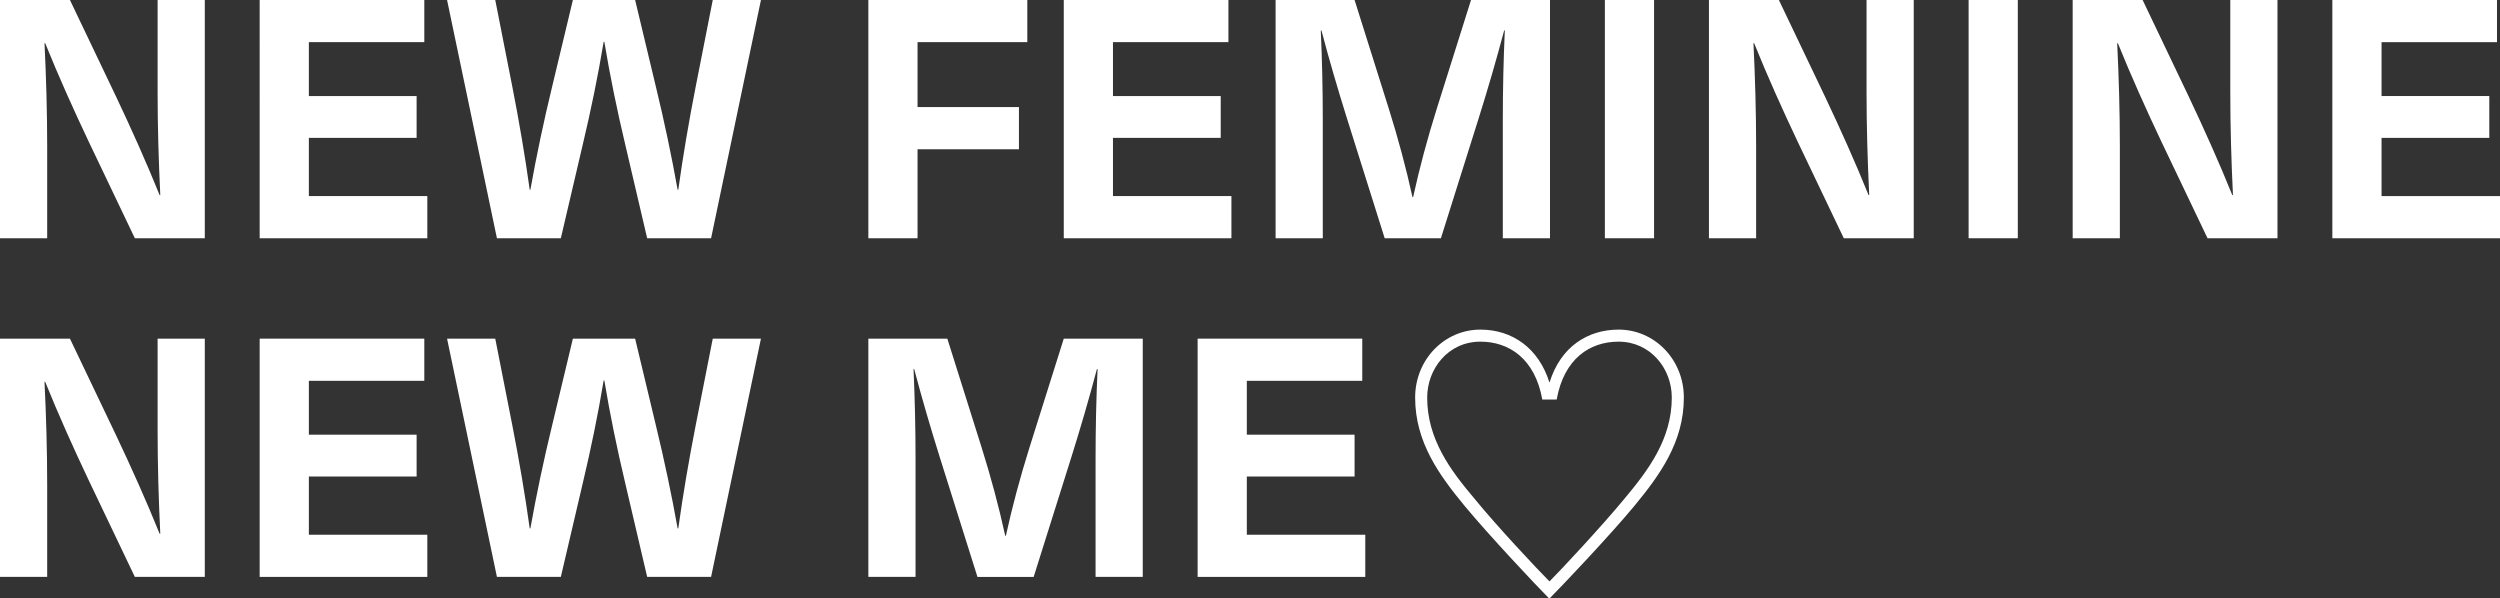 <?xml version="1.0" encoding="UTF-8"?>
<svg id="_レイヤー_2" data-name="レイヤー 2" xmlns="http://www.w3.org/2000/svg" viewBox="0 0 149.42 35.76">
  <rect x="0" y="0" width="149.42" height="35.76" fill="#333333" stroke="none"/>
  <defs>
    <style>
      .cls-1 {
        fill: #fff;
      }
    </style>
  </defs>
  <g id="img">
    <g>
      <path class="cls-1" d="M8.06,14.24l-2.76-5.78c-.9-1.9-1.8-3.9-2.6-5.88h-.04c.1,2.06.16,4.12.16,6.18v5.48H0V0h4.18l2.76,5.78c.9,1.9,1.8,3.9,2.6,5.88h.04c-.1-2.06-.16-4.12-.16-6.18V0h2.82v14.24h-4.18Z"/>
      <path class="cls-1" d="M18.46,2.52v3.22h6.44v2.5h-6.44v3.48h7.08v2.52h-10.02V0h9.84v2.52h-6.9Z"/>
      <path class="cls-1" d="M38.68,14.24l-1.32-5.64c-.48-2.02-.9-4.06-1.24-6.1h-.04c-.34,2.04-.76,4.08-1.24,6.1l-1.32,5.64h-3.82L26.72,0h2.88l1.02,5.18c.4,2.04.76,4.14,1.04,6.16h.04c.36-2.02.8-4.1,1.3-6.16l1.24-5.18h3.72l1.24,5.18c.5,2.06.94,4.14,1.3,6.16h.04c.28-2.02.64-4.12,1.04-6.16l1.02-5.18h2.88l-2.98,14.24h-3.82Z"/>
      <path class="cls-1" d="M54.84,2.52v3.88h6.06v2.52h-6.06v5.32h-2.94V0h9.5v2.52h-6.56Z"/>
      <path class="cls-1" d="M66.52,2.52v3.22h6.44v2.5h-6.44v3.48h7.08v2.52h-10.02V0h9.84v2.52h-6.9Z"/>
      <path class="cls-1" d="M89.82,14.24v-7.08c0-1.78.04-3.56.12-5.34h-.04c-.46,1.74-.98,3.52-1.52,5.24l-2.26,7.18h-3.36l-2.26-7.18c-.54-1.72-1.06-3.5-1.52-5.24h-.04c.08,1.78.12,3.56.12,5.34v7.08h-2.82V0h4.72l2.06,6.54c.54,1.72,1.02,3.5,1.4,5.24h.04c.38-1.74.86-3.52,1.4-5.24l2.06-6.54h4.72v14.24h-2.82Z"/>
      <path class="cls-1" d="M95.92,14.24V0h2.94v14.24h-2.94Z"/>
      <path class="cls-1" d="M110.2,14.24l-2.76-5.78c-.9-1.9-1.8-3.9-2.6-5.88h-.04c.1,2.06.16,4.12.16,6.18v5.48h-2.82V0h4.18l2.76,5.78c.9,1.9,1.8,3.9,2.6,5.88h.04c-.1-2.06-.16-4.12-.16-6.18V0h2.82v14.24h-4.18Z"/>
      <path class="cls-1" d="M117.66,14.24V0h2.94v14.24h-2.94Z"/>
      <path class="cls-1" d="M131.94,14.24l-2.76-5.78c-.9-1.9-1.8-3.9-2.6-5.88h-.04c.1,2.06.16,4.12.16,6.18v5.48h-2.82V0h4.18l2.76,5.78c.9,1.9,1.8,3.9,2.6,5.88h.04c-.1-2.06-.16-4.12-.16-6.18V0h2.82v14.24h-4.18Z"/>
      <path class="cls-1" d="M142.34,2.52v3.22h6.44v2.5h-6.44v3.48h7.08v2.52h-10.02V0h9.84v2.52h-6.9Z"/>
      <path class="cls-1" d="M8.06,34.48l-2.76-5.78c-.9-1.9-1.8-3.9-2.6-5.88h-.04c.1,2.06.16,4.12.16,6.18v5.48H0v-14.24h4.18l2.76,5.78c.9,1.9,1.8,3.9,2.6,5.88h.04c-.1-2.06-.16-4.12-.16-6.18v-5.48h2.82v14.24h-4.18Z"/>
      <path class="cls-1" d="M18.46,22.76v3.22h6.44v2.5h-6.44v3.48h7.08v2.52h-10.02v-14.24h9.84v2.52h-6.9Z"/>
      <path class="cls-1" d="M38.68,34.48l-1.32-5.64c-.48-2.02-.9-4.06-1.24-6.1h-.04c-.34,2.04-.76,4.08-1.24,6.1l-1.32,5.64h-3.82l-2.98-14.24h2.88l1.02,5.18c.4,2.04.76,4.14,1.04,6.16h.04c.36-2.02.8-4.1,1.3-6.16l1.24-5.18h3.72l1.24,5.18c.5,2.06.94,4.14,1.3,6.16h.04c.28-2.02.64-4.12,1.04-6.16l1.02-5.18h2.88l-2.98,14.24h-3.82Z"/>
      <path class="cls-1" d="M65.48,34.48v-7.08c0-1.78.04-3.56.12-5.34h-.04c-.46,1.74-.98,3.52-1.52,5.24l-2.26,7.18h-3.36l-2.26-7.18c-.54-1.72-1.06-3.5-1.52-5.24h-.04c.08,1.78.12,3.56.12,5.34v7.08h-2.82v-14.24h4.72l2.06,6.54c.54,1.72,1.02,3.5,1.4,5.24h.04c.38-1.74.86-3.52,1.4-5.24l2.06-6.54h4.72v14.24h-2.82Z"/>
      <path class="cls-1" d="M74.52,22.76v3.22h6.44v2.5h-6.44v3.48h7.08v2.52h-10.02v-14.24h9.84v2.52h-6.9Z"/>
      <path class="cls-1" d="M92.58,35.76c-.74-.74-3.6-3.78-5.04-5.52-1.5-1.82-2.96-3.8-2.96-6.48,0-2.26,1.74-4.06,3.9-4.06,1.92,0,3.48,1.12,4.12,3.14h.02c.66-2.12,2.28-3.14,4.12-3.14,2.16,0,3.9,1.8,3.9,4.06,0,2.68-1.46,4.66-2.96,6.48-1.44,1.74-4.32,4.78-5.06,5.52h-.04ZM92.18,23.88c-.44-2.46-2-3.46-3.7-3.46-1.94,0-3.18,1.64-3.18,3.34,0,2.48,1.38,4.34,2.84,6.06,1.3,1.6,3.76,4.22,4.46,4.92h.02c.7-.7,3.14-3.32,4.46-4.92,1.44-1.72,2.84-3.58,2.84-6.06,0-1.74-1.28-3.34-3.18-3.34-1.7,0-3.26,1-3.7,3.46h-.86Z"/>
    </g>
  </g>
</svg>